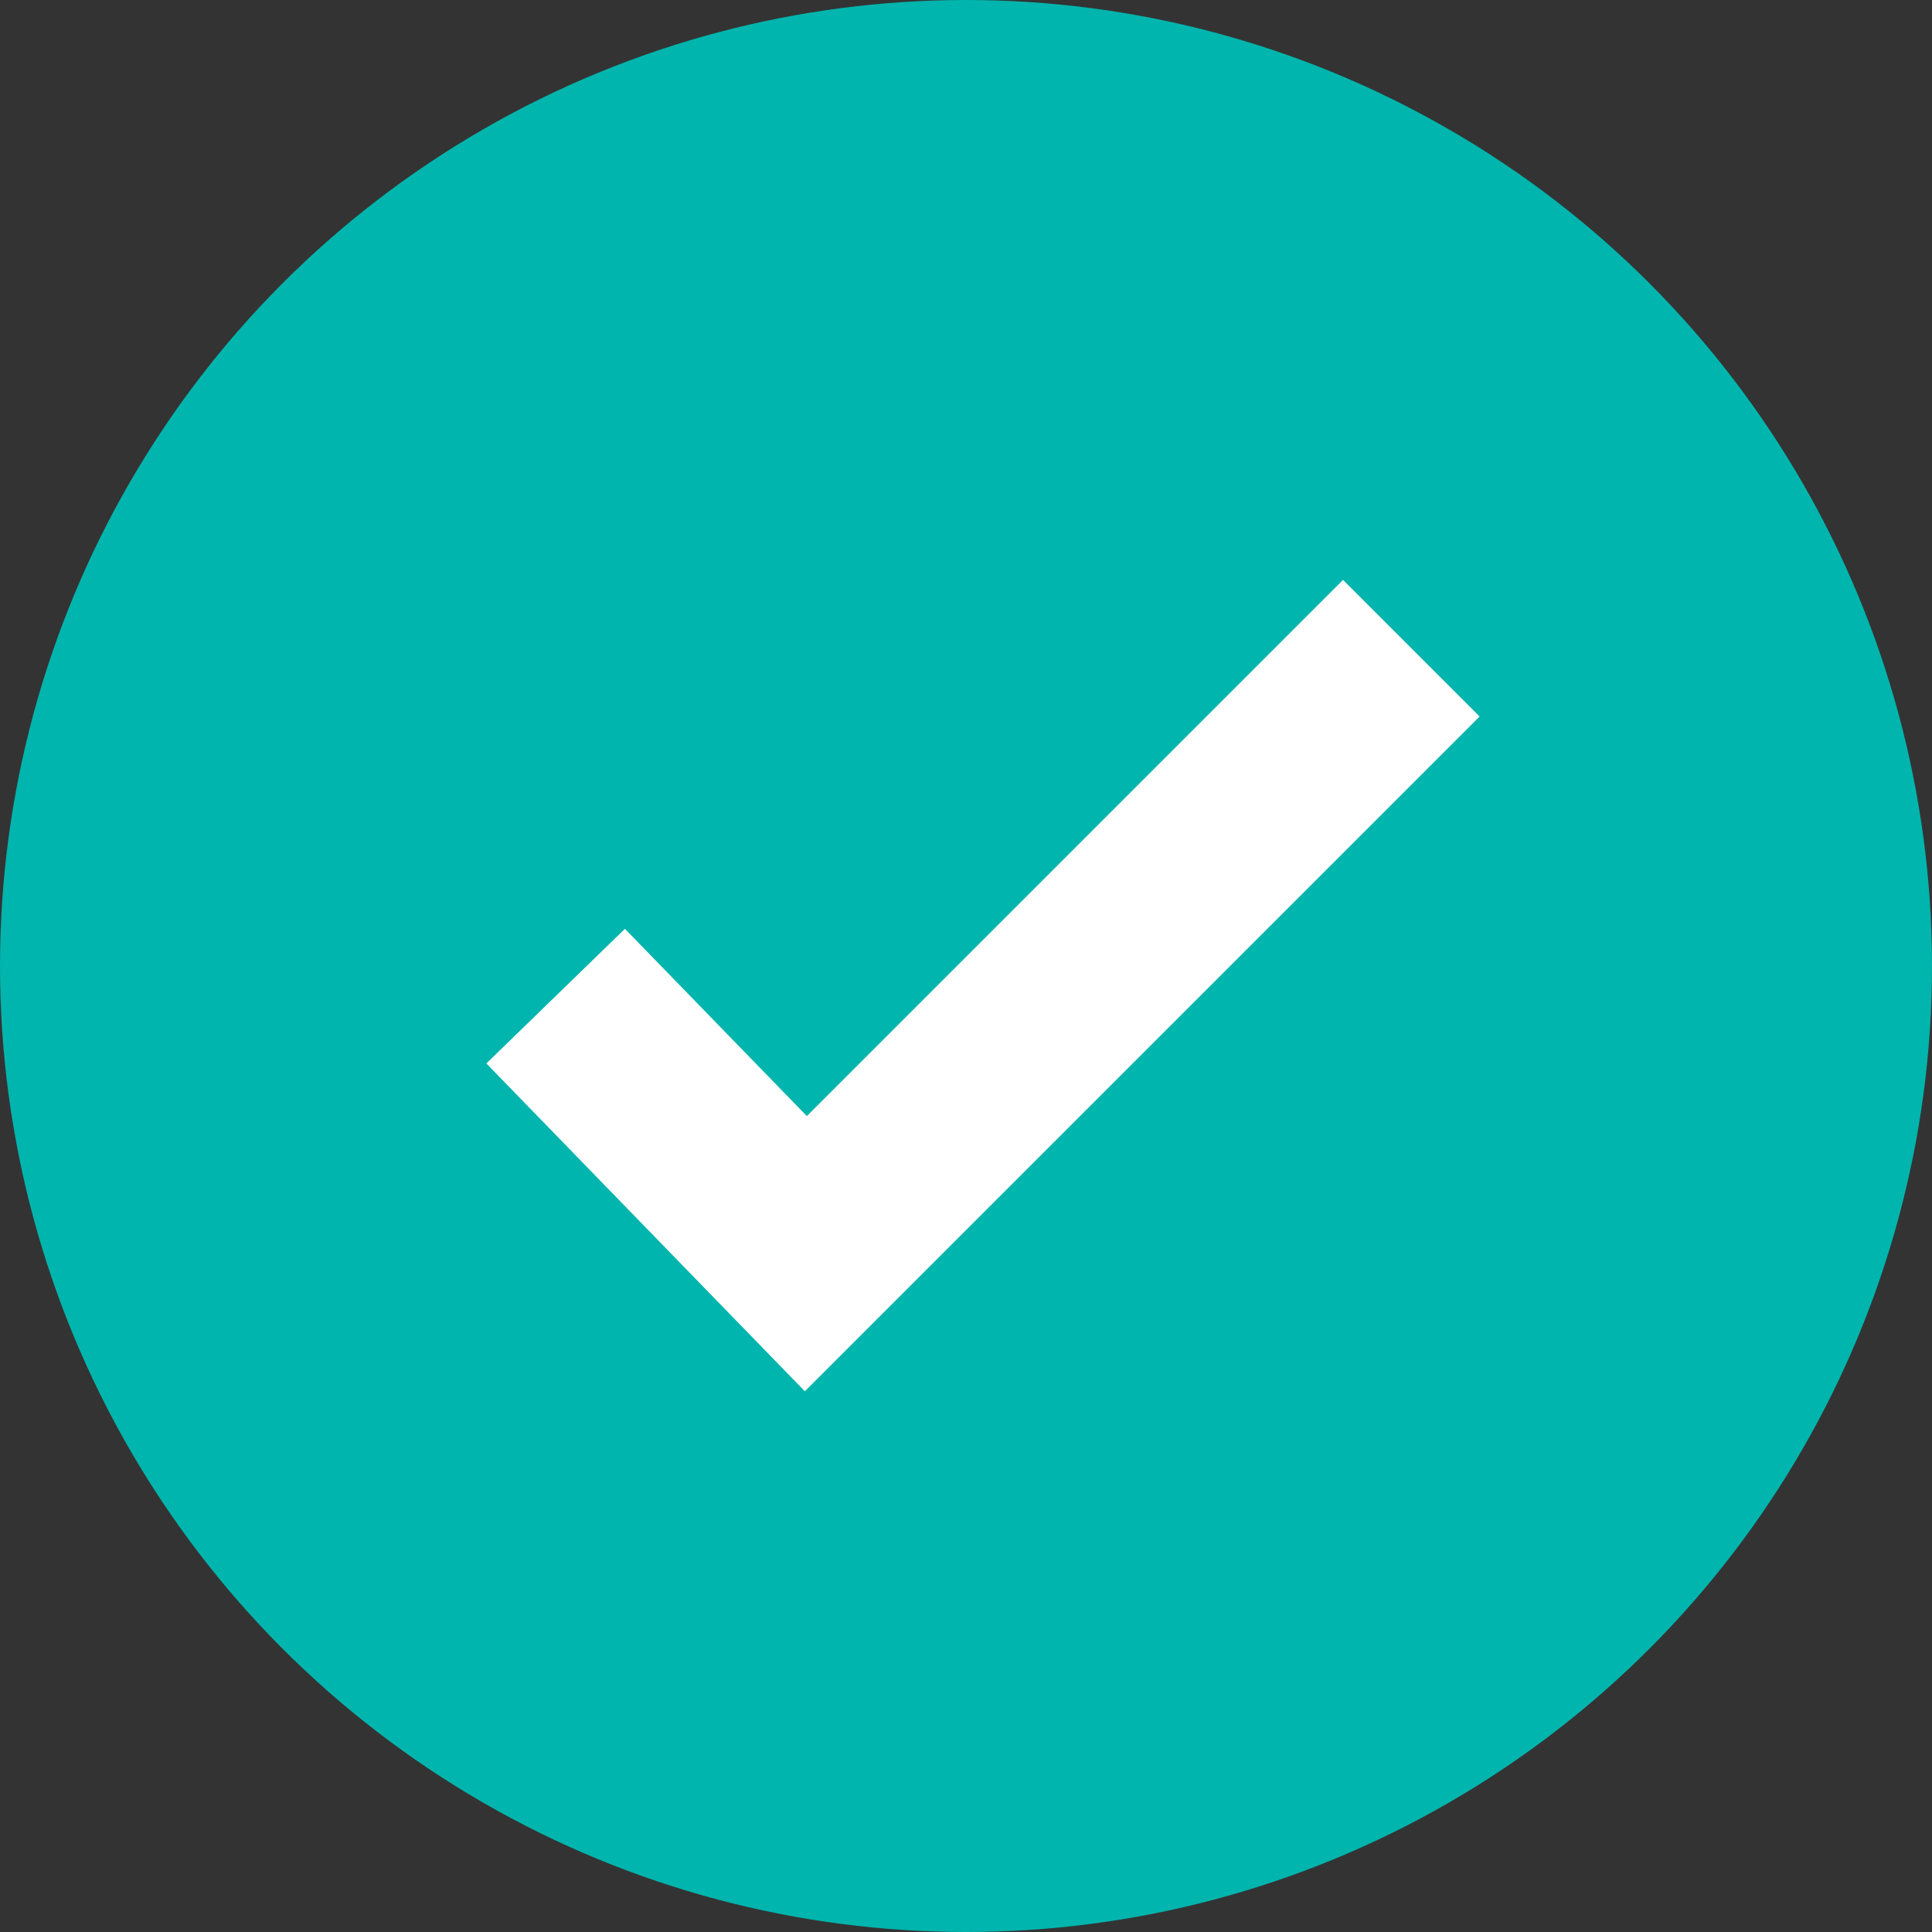<svg xmlns="http://www.w3.org/2000/svg" width="20" height="20" viewBox="0 0 20 20">
    <rect x="0" y="0" width="20" height="20" fill="#333333" stroke="none"/>
    <g fill="none" fill-rule="evenodd">
        <path d="M0 0h20v20H0z"/>
        <circle cx="10" cy="10" r="10" fill="#00B5AD" fill-rule="nonzero"/>
        <path stroke="#FFF" stroke-width="2" d="M14.61 6.71l-6.268 6.268-2.59-2.666"/>
    </g>
</svg>
